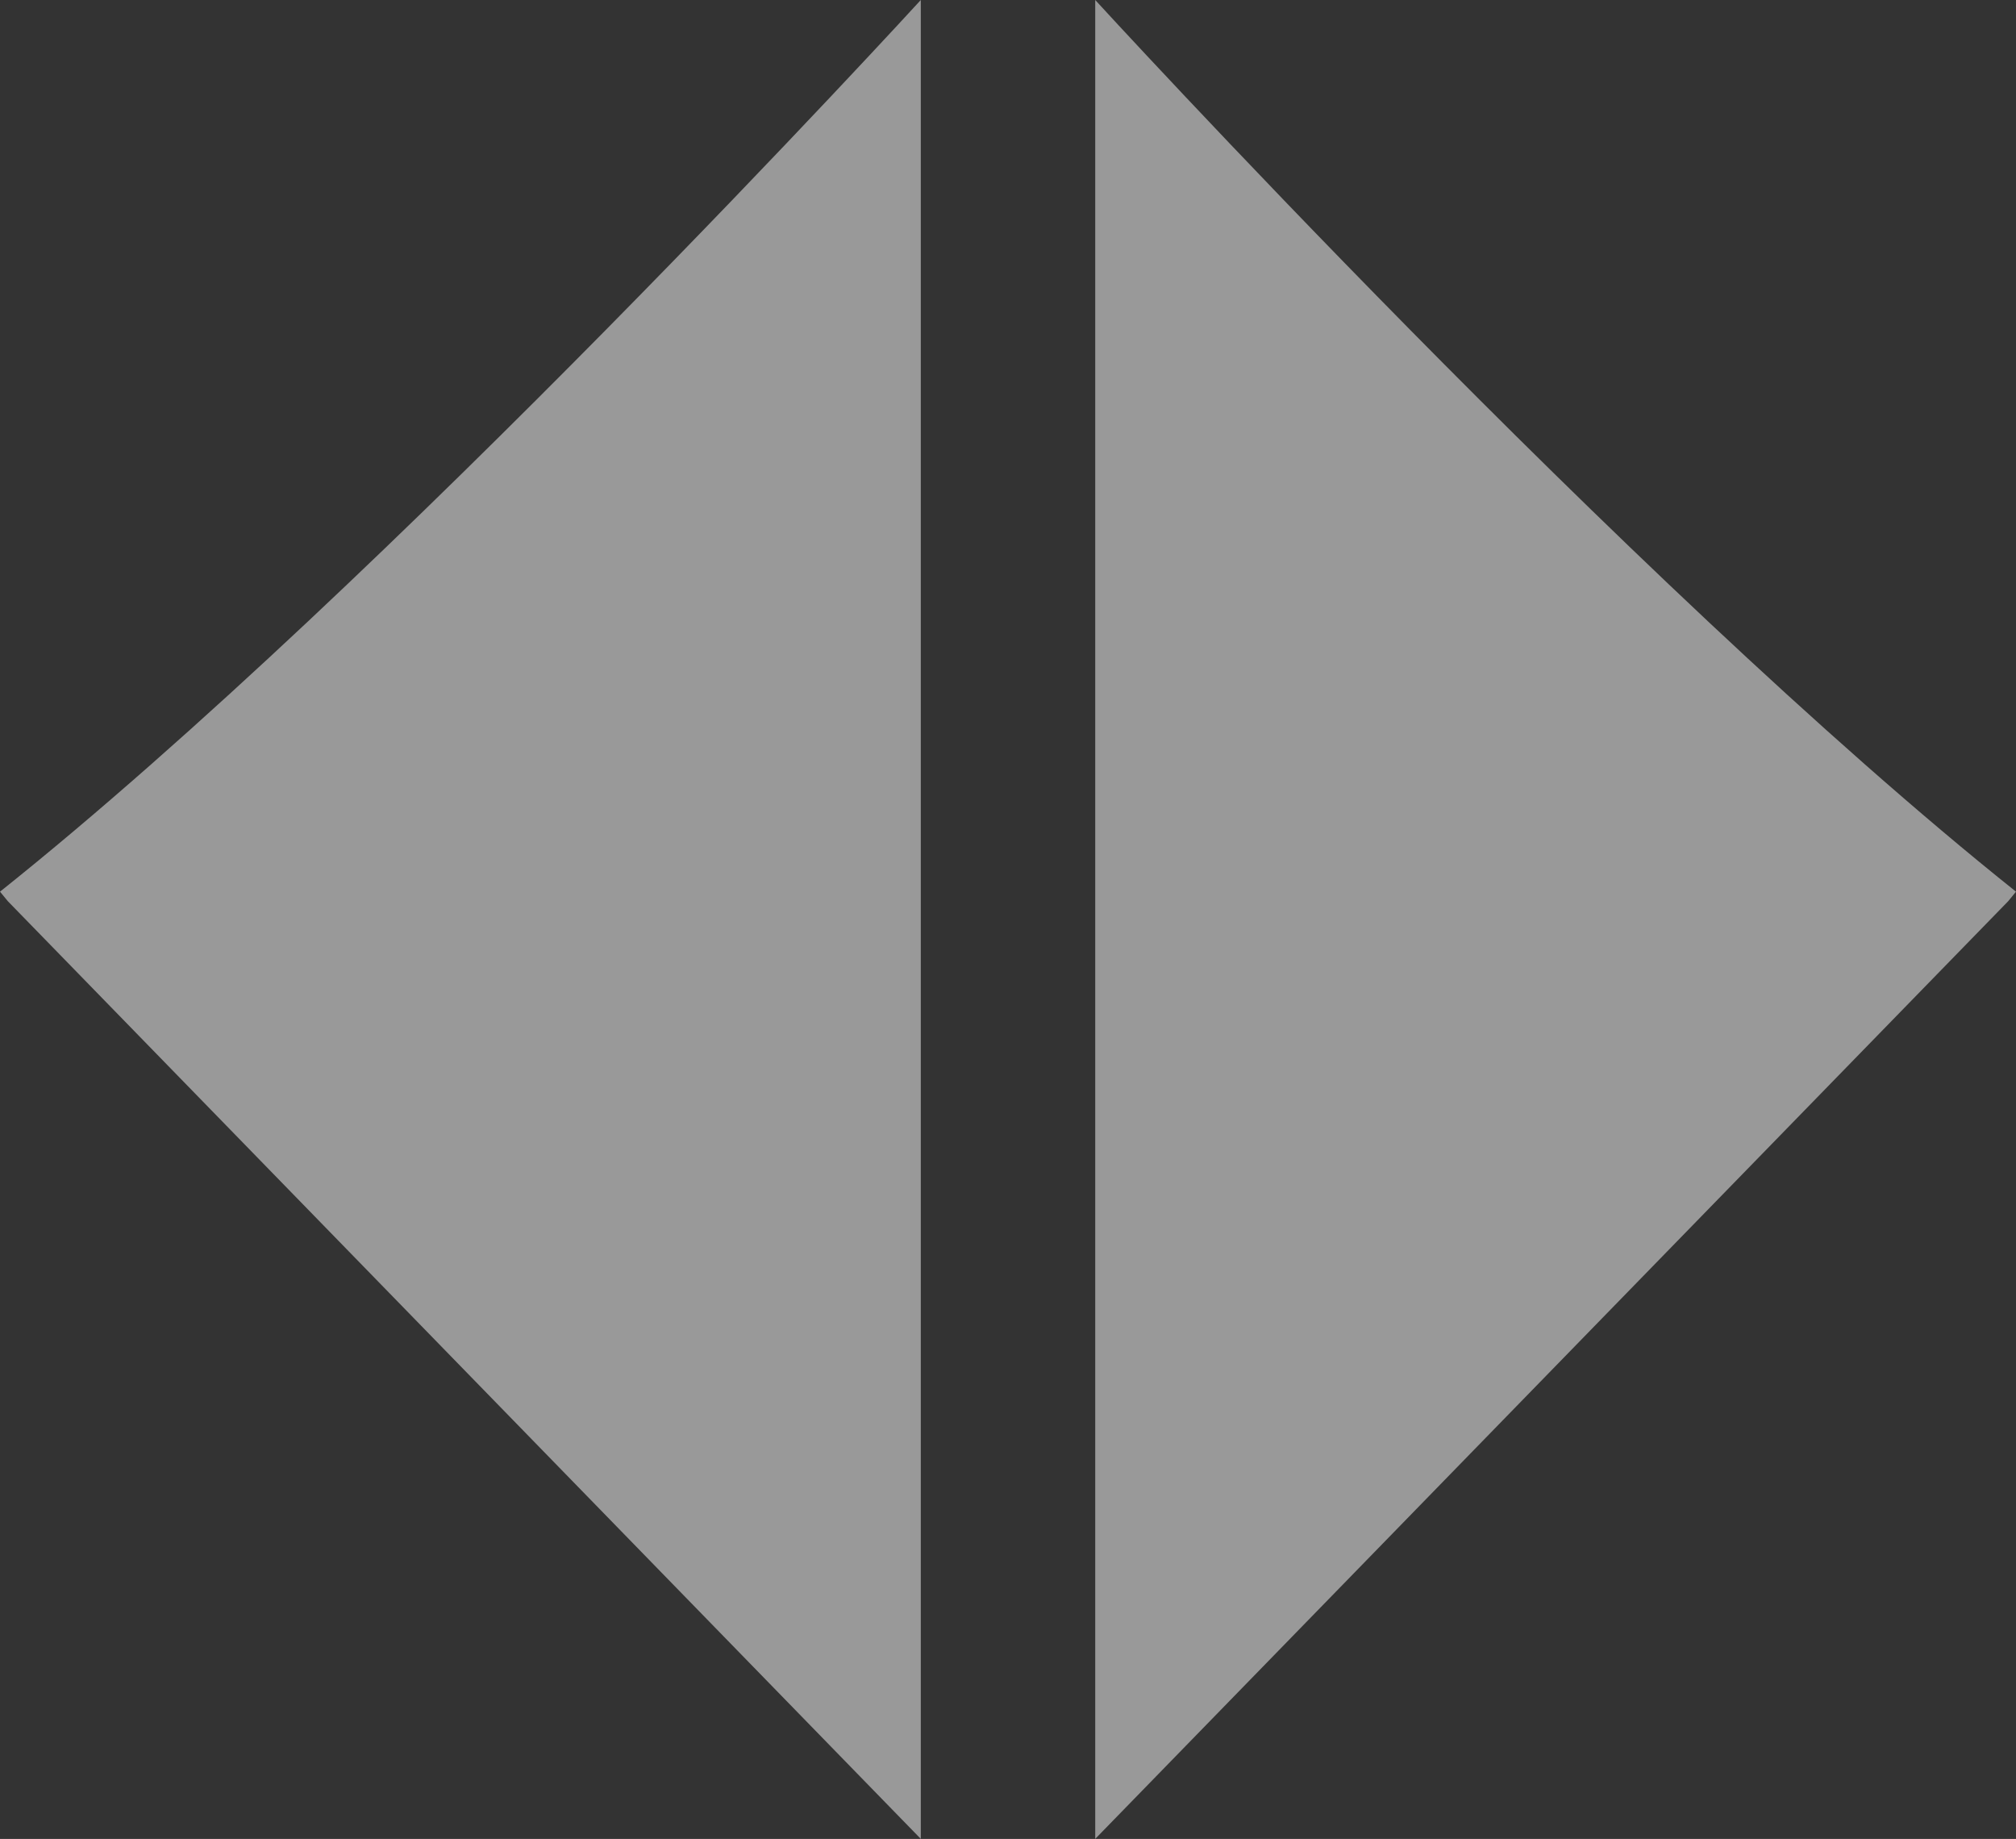 <svg id="Devloper_Icon_2" data-name="Devloper Icon 2" xmlns="http://www.w3.org/2000/svg" width="92.945" height="84.764" viewBox="0 0 92.945 84.764">
  <rect x="0" y="0" width="92.945" height="84.764" fill="#333333" stroke="none"/>
  <path id="Path_591" data-name="Path 591" d="M-1064.966,2748.18s-24.515,26.793-42.451,41.1l.358.437,42.093,43.223Z" transform="translate(1107.418 -2748.18)" fill="#fff" opacity="0.5"/>
  <path id="Path_592" data-name="Path 592" d="M-1107.417,2748.18s24.515,26.793,42.451,41.1l-.358.437-42.093,43.223Z" transform="translate(1157.911 -2748.18)" fill="#fff" opacity="0.5"/>
</svg>
